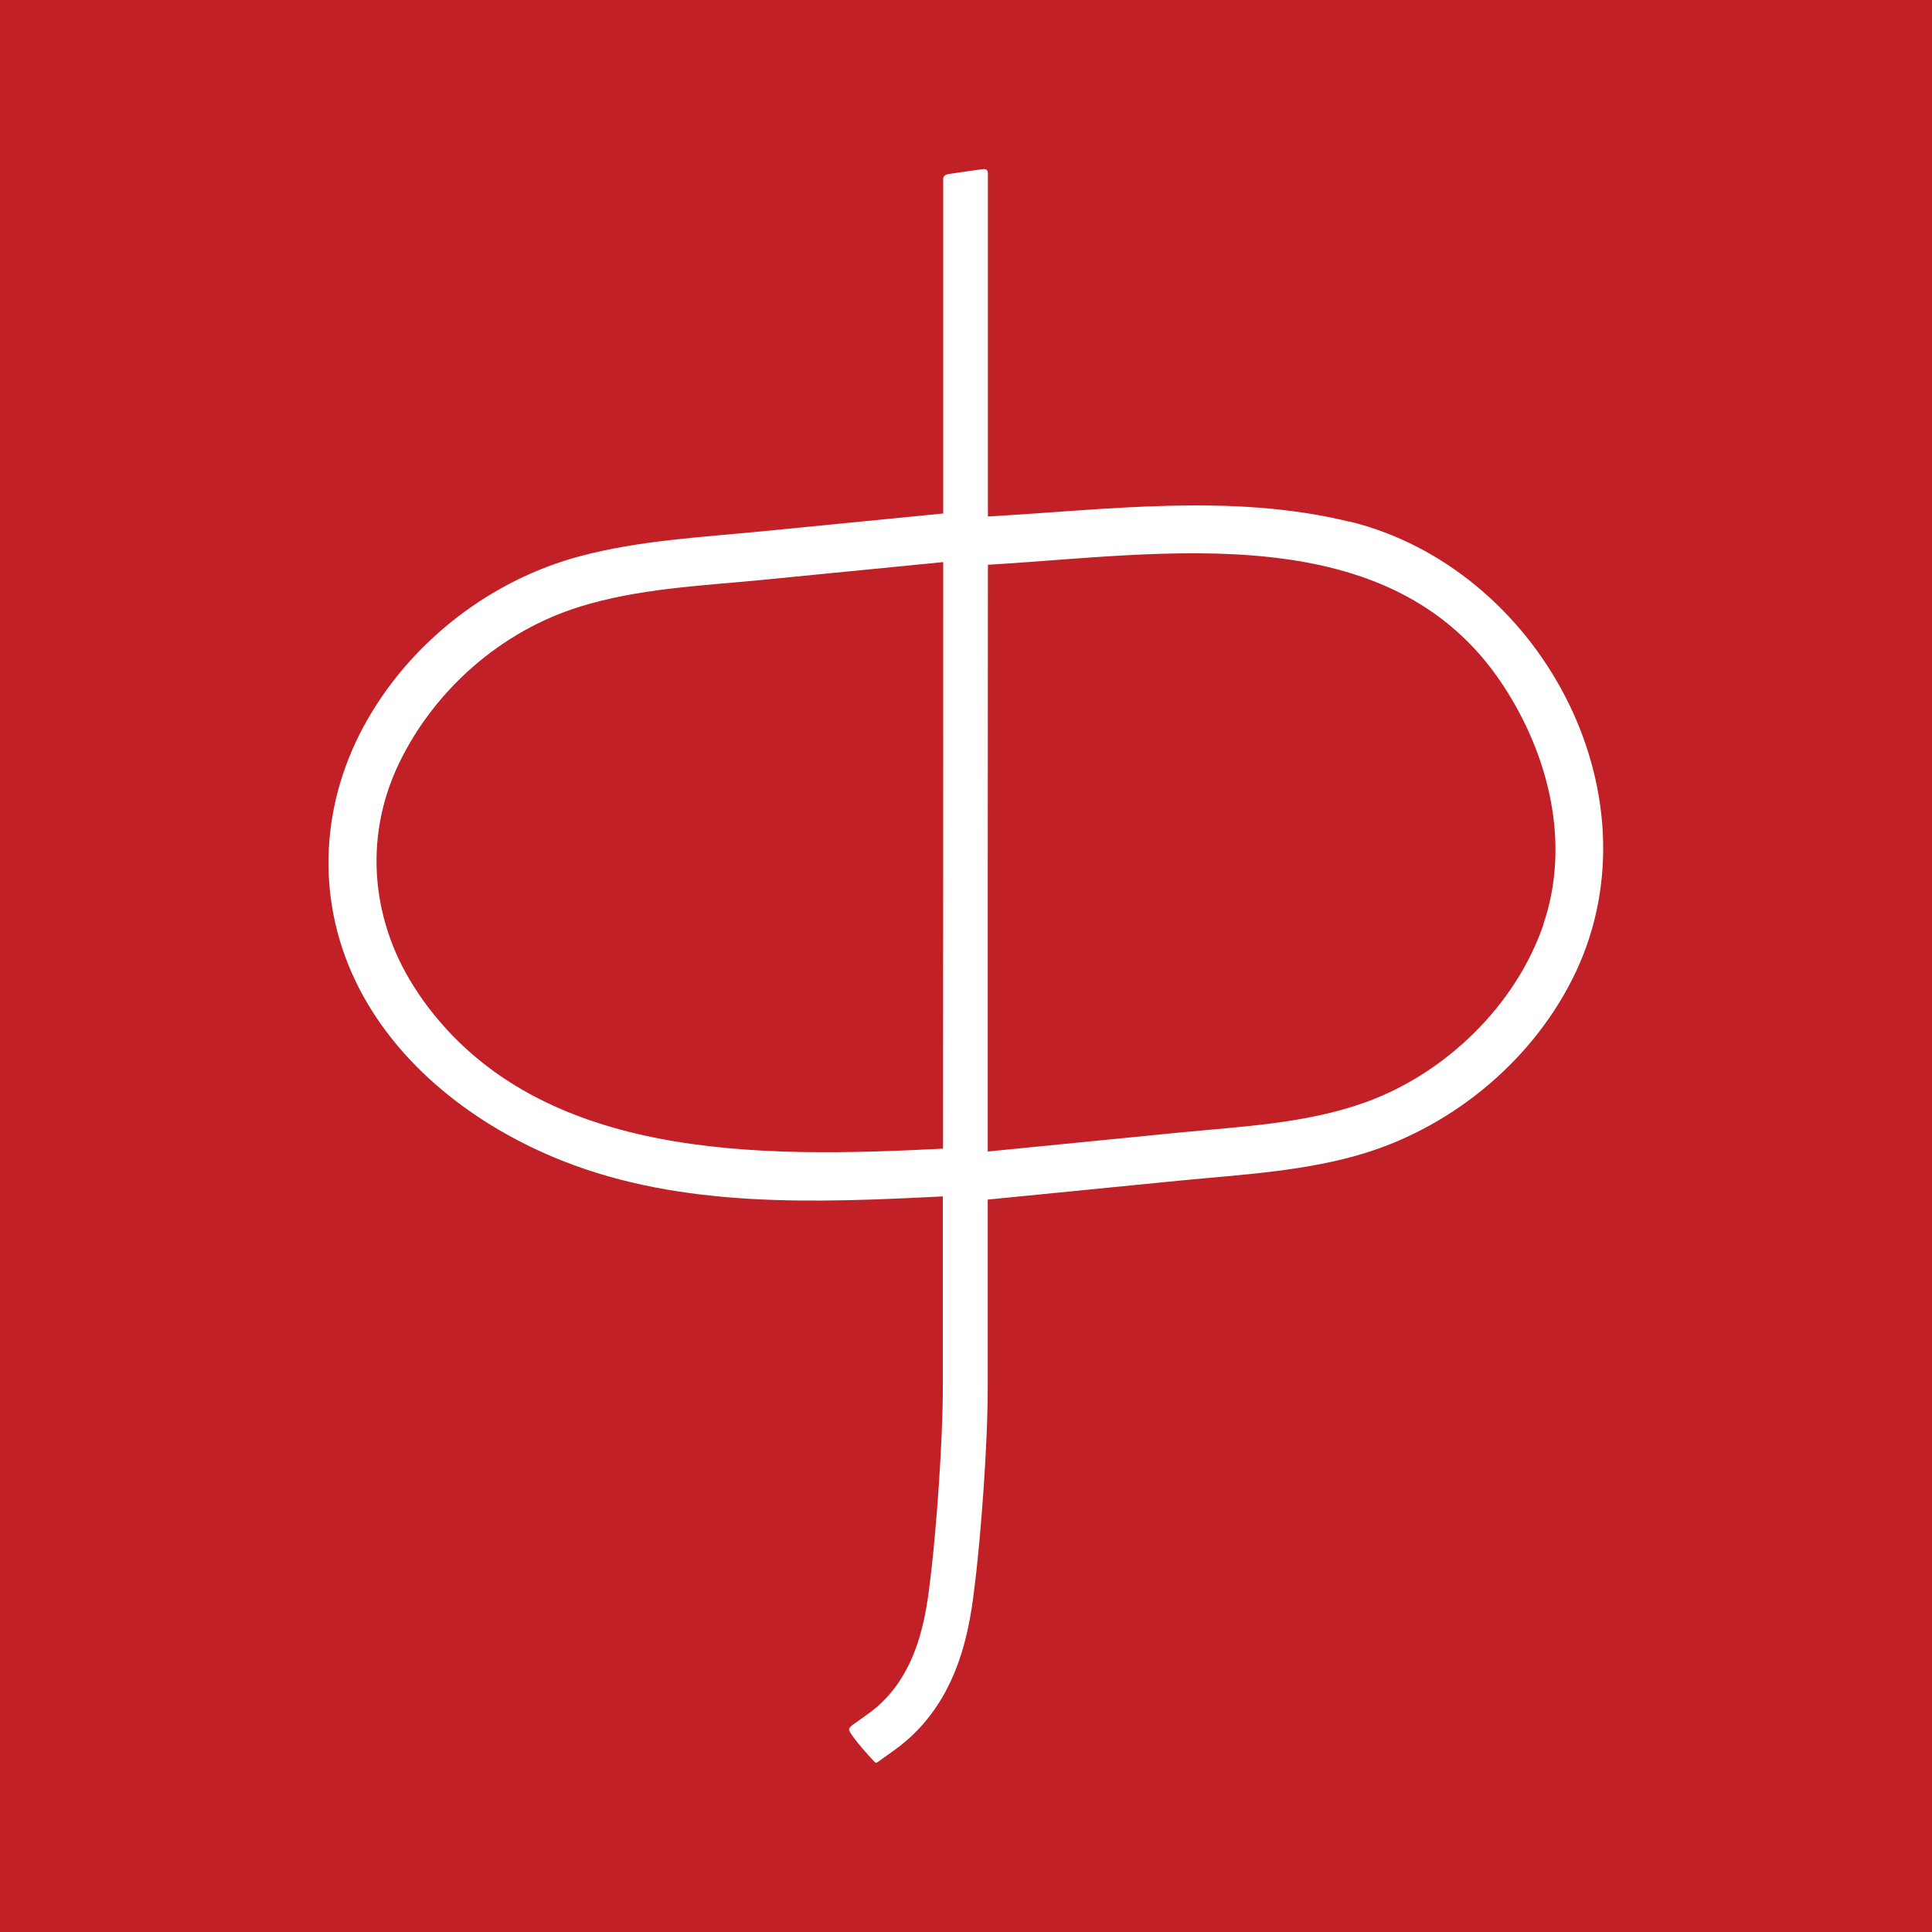 <?xml version="1.0" encoding="UTF-8"?>
<svg id="Layer_2" data-name="Layer 2" xmlns="http://www.w3.org/2000/svg" viewBox="0 0 108.89 108.89">
  <rect x="0" y="0" width="108.89" height="108.89" fill="#333333" stroke="none"/>
  <g id="Layer_1-2" data-name="Layer 1">
    <g>
      <rect x="0" y="0" width="108.89" height="108.89" transform="translate(108.89 108.89) rotate(-180)" fill="#c02026"/>
      <path d="M76.04,29.4c-6.64-1.62-13.62-.67-20.36-.29,0-9.94,0-17.85,0-19.33,0-.17-.08-.25-.22-.25s-1.87.26-2,.28c-.13.02-.3.09-.3.28,0,1.53,0,9.19,0,18.85-3.42.34-6.84.67-10.26,1.01-3.39.33-6.87.51-10.18,1.39-4.99,1.32-9.43,4.72-12,9.2-2.63,4.57-2.97,9.97-.69,14.74,2.29,4.78,6.82,8.22,11.66,10.14,6.77,2.69,14.3,2.37,21.45,2.01,0,5.77,0,9.83,0,10.65,0,3.32-.38,8.11-.65,10.45l-.03.25c-.25,2.16-.66,5.77-3.54,7.82l-.84.6s-.27.18-.22.32c.16.42,1.36,1.72,1.43,1.78.08.08.15.03.15.03l.94-.67c3.8-2.7,4.31-7.18,4.59-9.59l.03-.25c.26-2.23.67-7.13.67-10.74,0-.81,0-4.79,0-10.47,3.61-.36,7.21-.71,10.82-1.07,3.49-.34,7.1-.52,10.47-1.56,5.09-1.58,9.6-5.39,11.87-10.23,4.75-10.16-2.15-22.76-12.78-25.36ZM23.54,55.93c-2.62-3.88-3.09-8.67-1.05-12.91,2-4.15,5.76-7.45,10.17-8.82,3.3-1.03,6.83-1.18,10.24-1.51,3.42-.34,6.84-.67,10.26-1.01,0,10.86,0,23.64-.01,33.06-10.27.51-23.14.78-29.61-8.8ZM87,52.08c-1.56,4.59-5.54,8.44-10.08,10.06-3.33,1.19-6.94,1.35-10.43,1.69-3.61.36-7.21.71-10.82,1.07,0-9.38,0-22.15.01-33.07,9.88-.57,22.68-2.85,29.02,6.77,2.59,3.93,3.84,8.92,2.29,13.48Z" fill="#fff"/>
    </g>
  </g>
</svg>